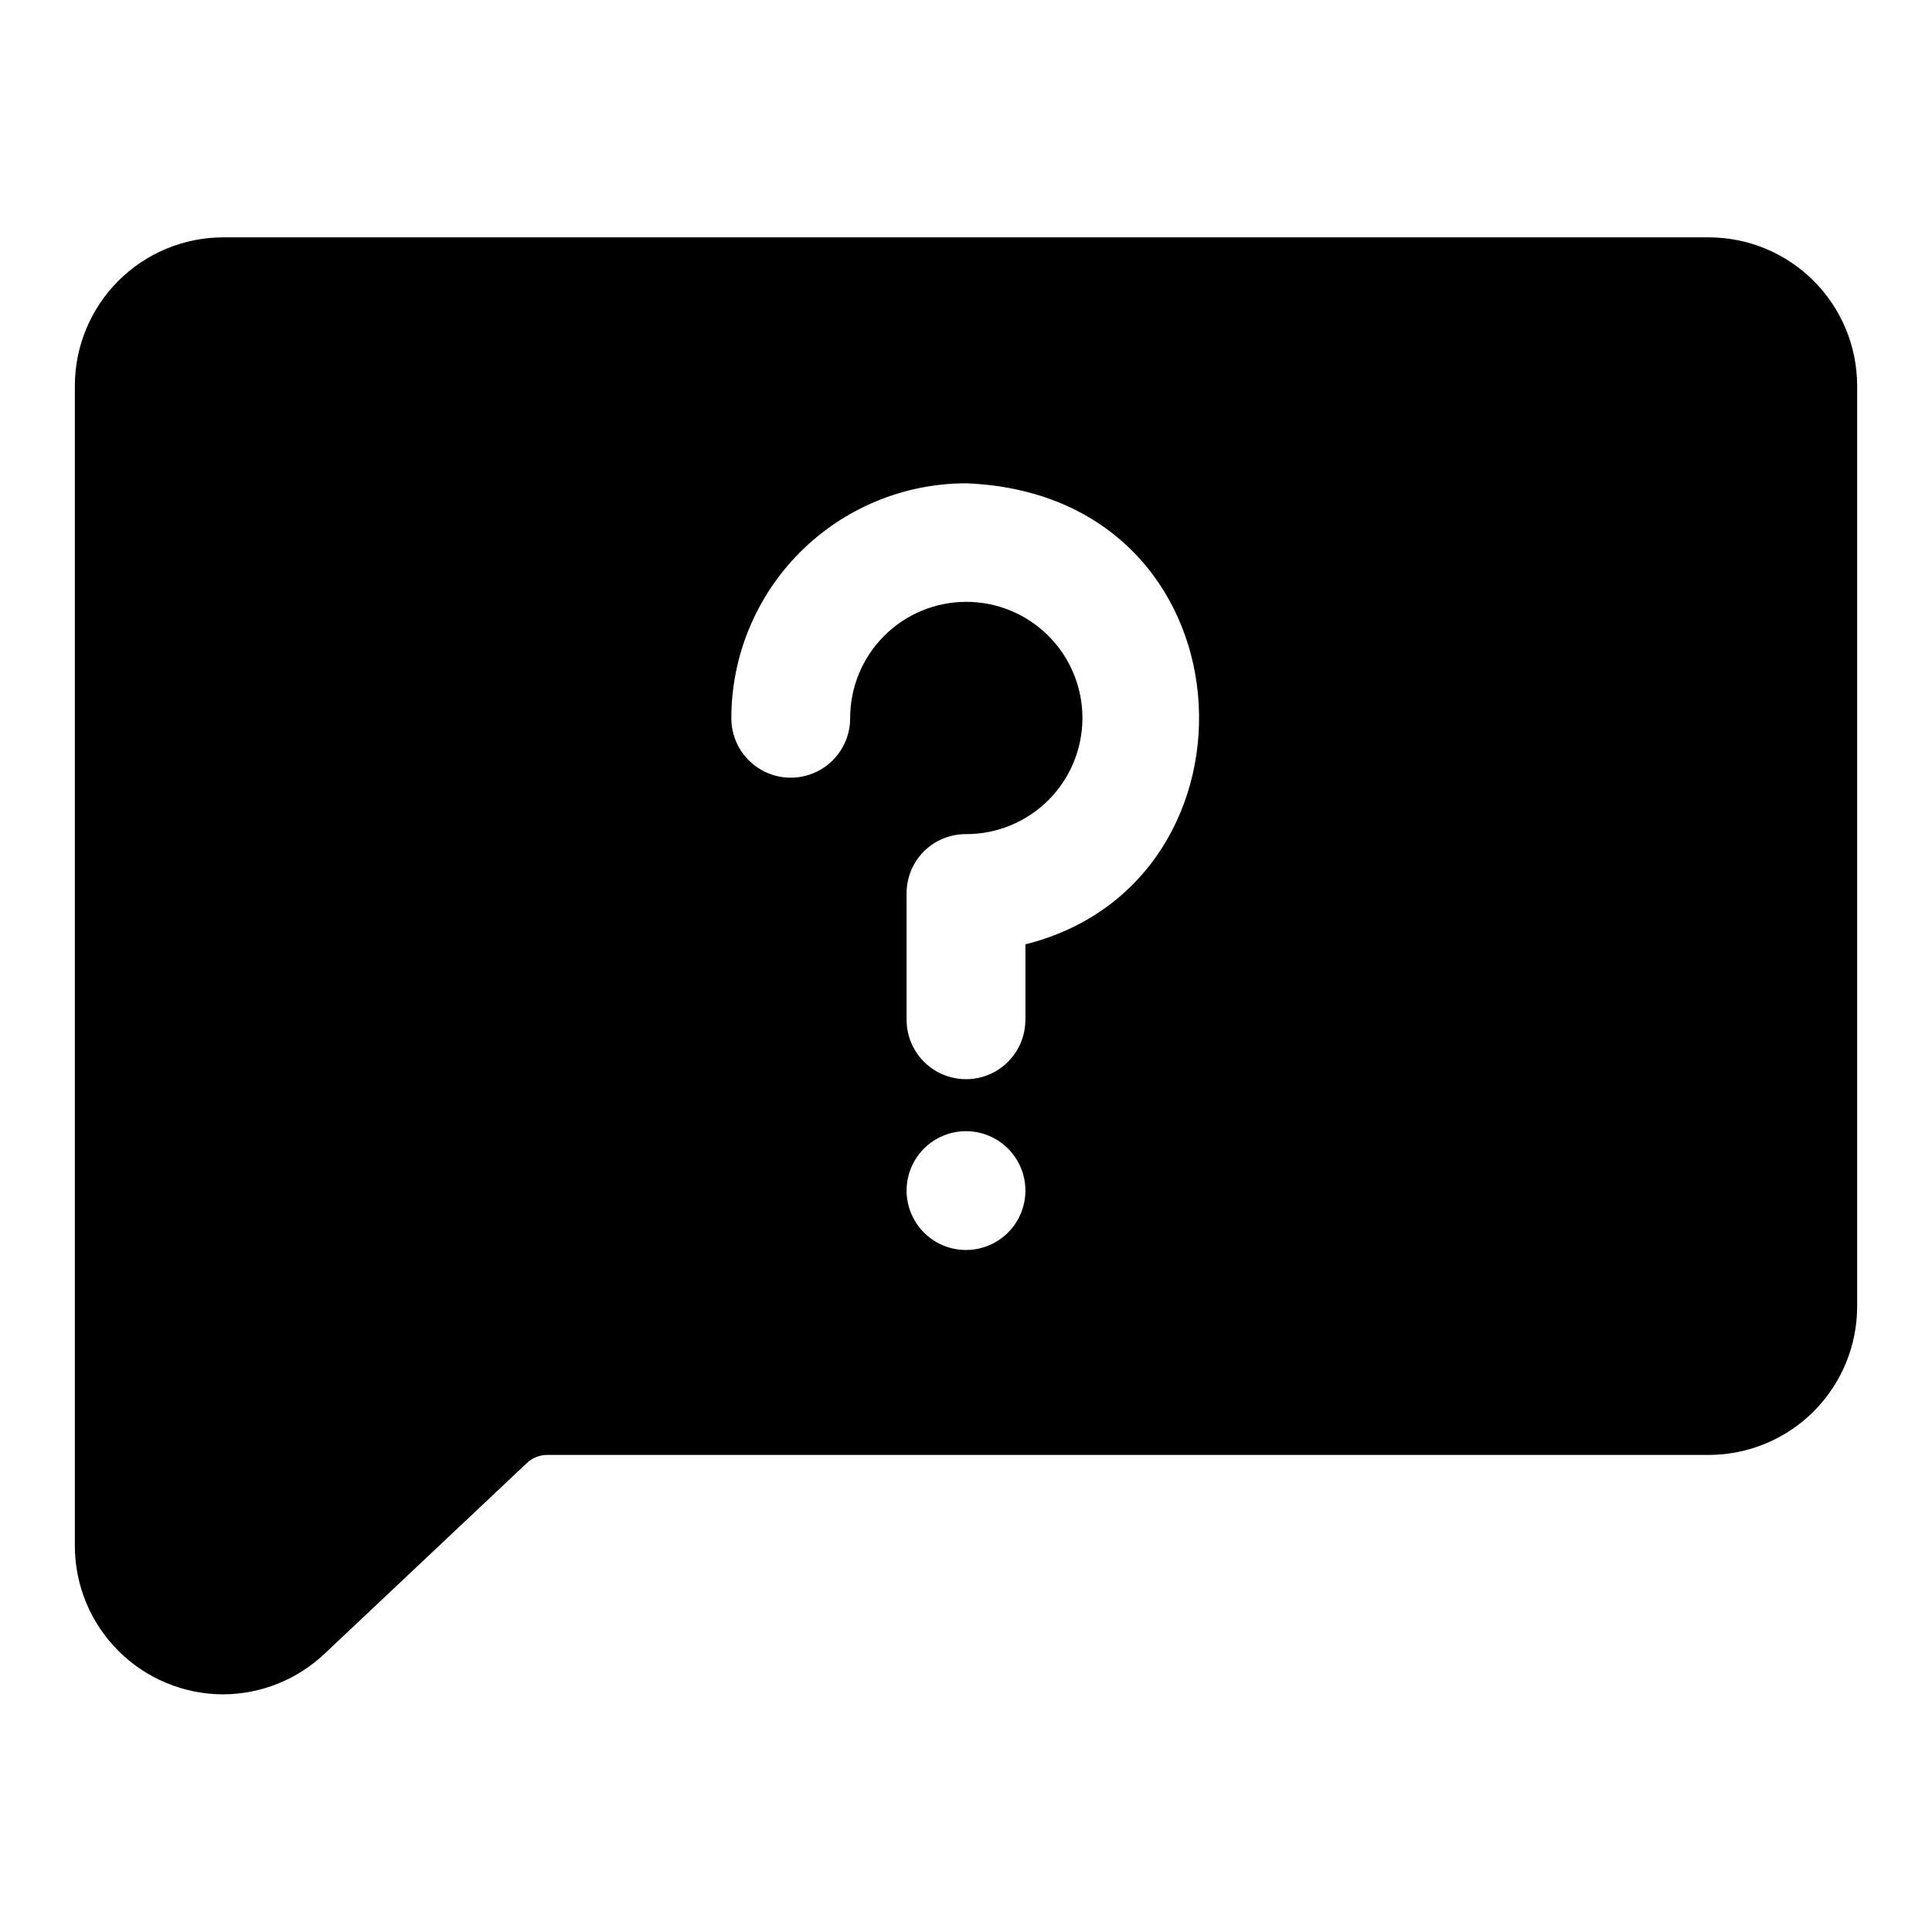 <?xml version="1.0" encoding="UTF-8"?>
<!-- Uploaded to: ICON Repo, www.svgrepo.com, Generator: ICON Repo Mixer Tools -->
<svg fill="#000000" width="800px" height="800px" version="1.1" viewBox="144 144 512 512" xmlns="http://www.w3.org/2000/svg">
 <path d="m596.8 206.9h-393.6c-10.441 0-20.453 4.144-27.832 11.527-7.383 7.383-11.531 17.395-11.531 27.832v307.4c0 10.438 4.148 20.449 11.531 27.832 7.379 7.383 17.391 11.527 27.832 11.527 9.992-0.055 19.586-3.91 26.844-10.785l53.609-50.539-0.004 0.004c1.453-1.359 3.367-2.121 5.356-2.129h307.8c10.438 0 20.449-4.144 27.832-11.527 7.379-7.379 11.527-17.391 11.527-27.832v-244.03c-0.023-10.426-4.18-20.418-11.559-27.781-7.379-7.363-17.379-11.5-27.801-11.5zm-196.8 268.36c-4.902 0-9.523-2.281-12.5-6.172-2.981-3.891-3.981-8.945-2.703-13.676s4.688-8.598 9.219-10.457c4.356-1.793 9.285-1.535 13.434 0.691 4.148 2.231 7.082 6.199 7.996 10.82 0.91 4.621-0.293 9.406-3.285 13.047-2.988 3.637-7.453 5.746-12.16 5.746zm15.742-81.004v19.996c0 5.625-3 10.824-7.871 13.637s-10.875 2.812-15.746 0-7.871-8.012-7.871-13.637v-33.457c-0.016-3.816 1.355-7.508 3.859-10.391l0.707-0.789 0.789-0.707c2.879-2.5 6.574-3.871 10.391-3.856 8.172 0.02 16.016-3.211 21.805-8.977 5.789-5.769 9.047-13.605 9.051-21.777 0.008-8.172-3.234-16.012-9.016-21.789-5.777-5.781-13.617-9.023-21.789-9.016-8.172 0.008-16.008 3.262-21.773 9.051-5.769 5.789-9 13.633-8.98 21.809 0 5.621-3 10.82-7.871 13.633-4.871 2.812-10.871 2.812-15.746 0-4.871-2.812-7.871-8.012-7.871-13.633 0-16.504 6.551-32.328 18.211-44.004 11.66-11.676 27.477-18.246 43.98-18.266 76.75 2.914 81.945 105.64 15.742 122.17z"/>
</svg>